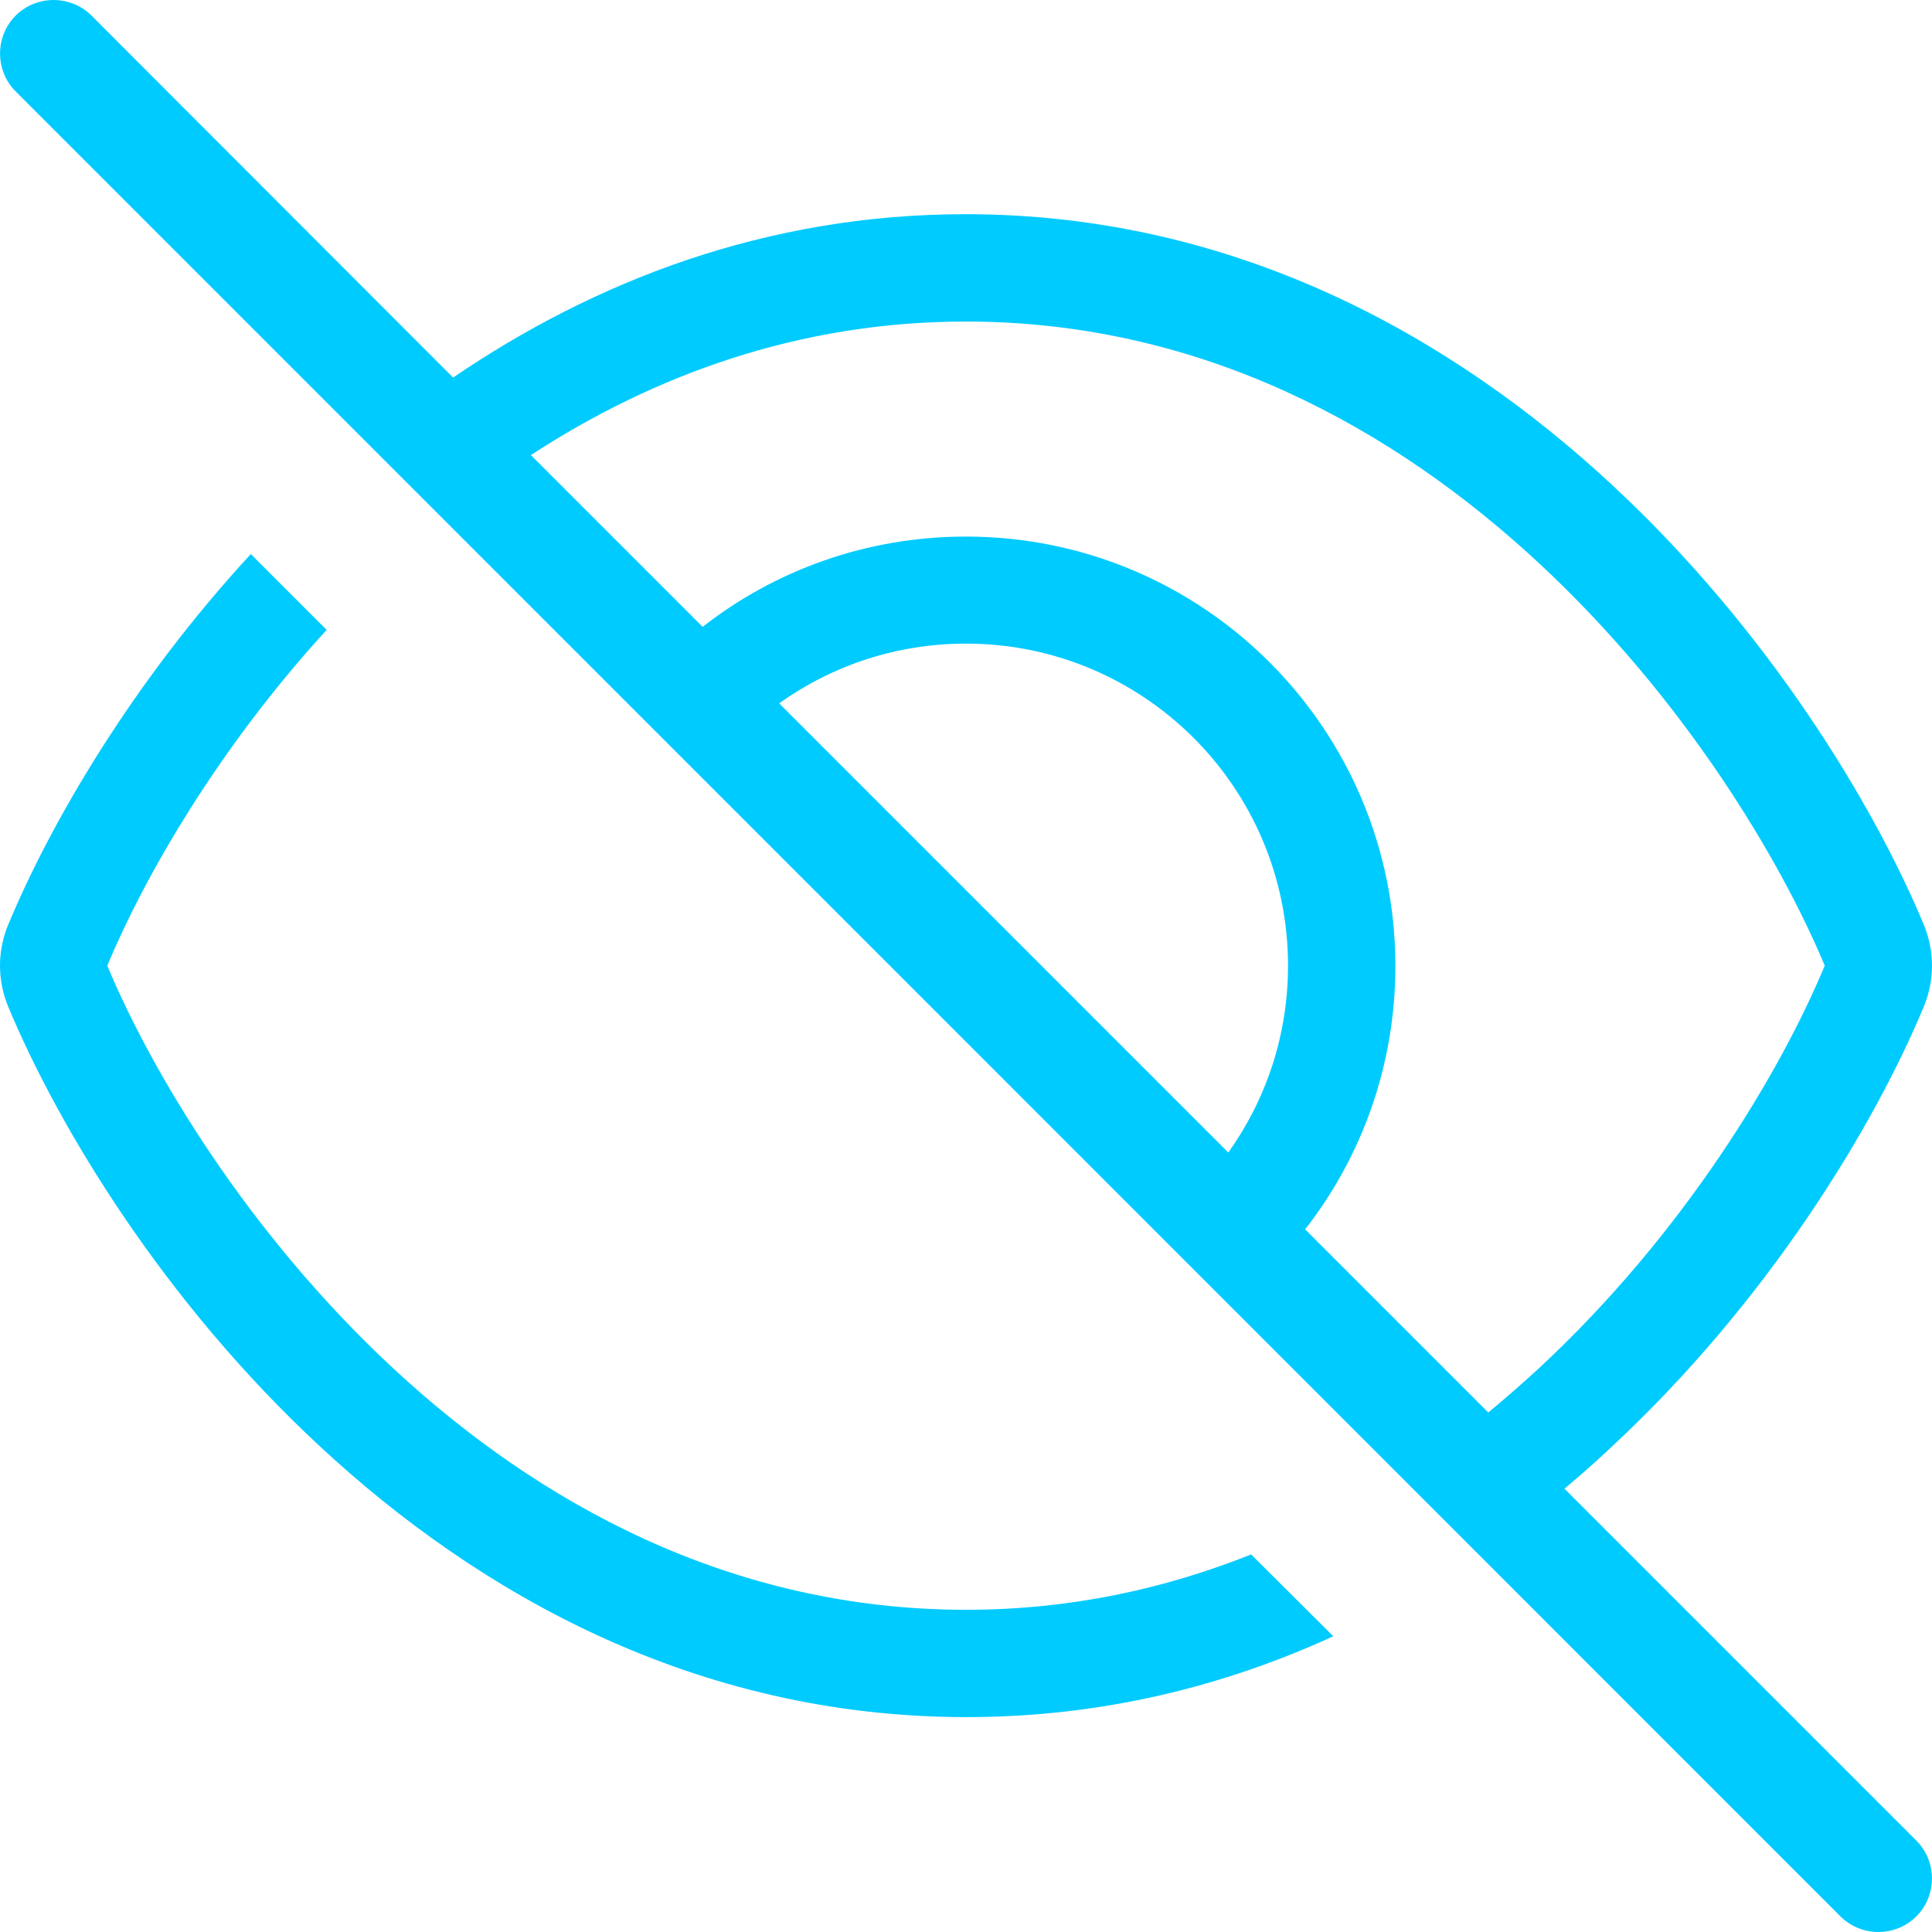 <svg width="44" height="44" viewBox="0 0 44 44" fill="none" xmlns="http://www.w3.org/2000/svg">
<path d="M2.084 0.355C1.61 -0.118 0.831 -0.118 0.357 0.355C-0.117 0.829 -0.117 1.608 0.357 2.082L41.916 43.645C42.39 44.118 43.169 44.118 43.643 43.645C44.117 43.171 44.117 42.392 43.643 41.918L35.629 33.904C36.003 33.59 36.362 33.277 36.706 32.948C40.281 29.625 42.673 25.66 43.811 22.932C44.063 22.328 44.063 21.656 43.811 21.053C42.673 18.325 40.281 14.352 36.706 11.036C33.108 7.698 28.165 4.878 21.992 4.878C17.409 4.878 13.505 6.429 10.319 8.599L2.084 0.355ZM12.091 10.364C14.872 8.553 18.18 7.323 22 7.323C32.757 7.323 39.517 17.103 41.557 21.992C40.541 24.437 38.341 28.105 35.048 31.161C34.674 31.504 34.292 31.841 33.895 32.169L29.724 27.998C31.015 26.34 31.779 24.262 31.779 22C31.779 16.598 27.401 12.22 22 12.22C19.739 12.22 17.653 12.985 16.003 14.276L12.091 10.364ZM27.974 26.248L17.745 16.018C18.944 15.162 20.411 14.658 22 14.658C26.049 14.658 29.334 17.943 29.334 21.992C29.334 23.581 28.83 25.048 27.974 26.248ZM5.712 12.618C3 15.559 1.152 18.745 0.189 21.053C-0.063 21.656 -0.063 22.328 0.189 22.932C1.327 25.66 3.719 29.633 7.294 32.948C10.892 36.287 15.835 39.106 22.008 39.106C25.109 39.106 27.898 38.396 30.365 37.265L28.494 35.401C26.523 36.188 24.361 36.662 22 36.662C11.243 36.662 4.483 26.882 2.443 21.992C3.298 19.945 4.979 17.034 7.439 14.345L5.712 12.618Z" fill="#00CBFF"/>
</svg>
